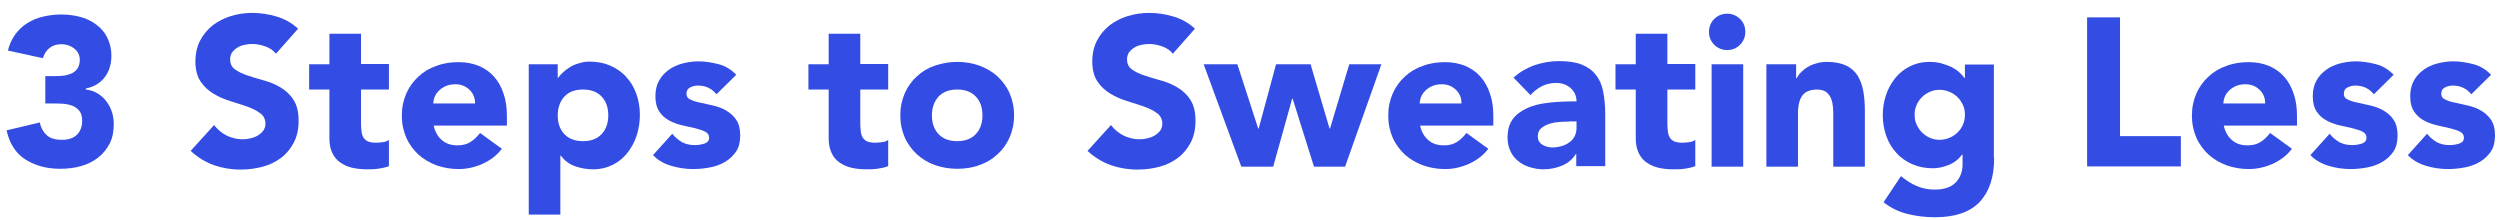<svg xmlns="http://www.w3.org/2000/svg" xmlns:xlink="http://www.w3.org/1999/xlink" id="Layer_1" x="0px" y="0px" viewBox="0 0 949.4 83.6" style="enable-background:new 0 0 949.4 83.6;" xml:space="preserve"><style type="text/css">	.st0{fill:#334CE3;}</style><g>	<path class="st0" d="M17.3,28.9h3.9c1.1,0,2.2-0.1,3.3-0.2c1.1-0.2,2-0.5,2.9-0.9c0.9-0.5,1.6-1.1,2.1-1.9c0.5-0.8,0.8-1.9,0.8-3.2  c0-1.7-0.7-3.1-2-4.2c-1.4-1.1-3-1.7-5-1.7c-1.9,0-3.4,0.5-4.6,1.5c-1.2,1-2,2.3-2.4,3.8L3,19.2c0.6-2.5,1.6-4.5,2.9-6.3  c1.3-1.7,2.8-3.1,4.6-4.2c1.8-1.1,3.7-1.9,5.9-2.4c2.2-0.5,4.4-0.8,6.8-0.8c2.5,0,4.9,0.3,7.2,0.9c2.3,0.6,4.4,1.6,6.1,2.9  c1.8,1.3,3.2,2.9,4.2,4.9c1,2,1.6,4.3,1.6,7c0,3.1-0.8,5.8-2.5,8.1c-1.7,2.2-4.1,3.7-7.2,4.3V34c1.7,0.2,3.2,0.7,4.5,1.5  c1.3,0.8,2.4,1.8,3.3,3c0.9,1.2,1.6,2.5,2.1,4c0.5,1.5,0.7,3.1,0.7,4.7c0,2.8-0.5,5.3-1.6,7.4c-1.1,2.1-2.6,3.9-4.4,5.3  c-1.8,1.4-4,2.5-6.5,3.2c-2.5,0.7-5.1,1-7.9,1c-5.1,0-9.4-1.2-13.1-3.5c-3.7-2.3-6.1-6.1-7.2-11.1l12.6-3c0.4,2,1.3,3.6,2.6,4.8  c1.3,1.2,3.2,1.8,5.8,1.8c2.6,0,4.5-0.7,5.8-2c1.3-1.4,1.9-3.1,1.9-5.2c0-1.6-0.3-2.8-1-3.7c-0.7-0.9-1.5-1.5-2.6-2  c-1.1-0.4-2.3-0.7-3.6-0.8c-1.3-0.1-2.7-0.1-4-0.1h-2.8V28.9z"></path>	<path class="st0" d="M104.8,20.4c-1-1.3-2.4-2.2-4.1-2.8c-1.7-0.6-3.4-0.9-4.9-0.9c-0.9,0-1.8,0.1-2.8,0.3c-1,0.2-1.9,0.5-2.7,1  c-0.9,0.5-1.5,1.1-2.1,1.8c-0.5,0.7-0.8,1.7-0.8,2.7c0,1.7,0.6,3,1.9,3.9c1.3,0.9,2.9,1.7,4.8,2.3c1.9,0.6,4,1.3,6.3,1.9  c2.2,0.6,4.3,1.5,6.3,2.7c1.9,1.2,3.6,2.7,4.8,4.7c1.3,2,1.9,4.6,1.9,7.9c0,3.1-0.6,5.9-1.8,8.2c-1.2,2.3-2.8,4.3-4.8,5.8  c-2,1.5-4.3,2.7-7,3.4c-2.6,0.7-5.4,1.1-8.4,1.1c-3.7,0-7.1-0.6-10.2-1.7c-3.1-1.1-6.1-2.9-8.8-5.4l8.9-9.8c1.3,1.7,2.9,3,4.8,4  c1.9,0.9,4,1.4,6,1.4c1,0,2-0.1,3.1-0.4c1-0.2,2-0.6,2.8-1.1c0.8-0.5,1.5-1.1,2-1.8c0.5-0.7,0.8-1.6,0.8-2.6c0-1.7-0.7-3.1-2-4  c-1.3-1-2.9-1.8-4.9-2.5c-2-0.7-4.1-1.4-6.4-2.1c-2.3-0.7-4.4-1.6-6.4-2.8c-2-1.2-3.6-2.7-4.9-4.6c-1.3-1.9-2-4.5-2-7.6  c0-3,0.6-5.7,1.8-8c1.2-2.3,2.8-4.2,4.8-5.8c2-1.5,4.3-2.7,6.9-3.5c2.6-0.8,5.3-1.2,8.1-1.2c3.2,0,6.3,0.5,9.3,1.4  c3,0.9,5.7,2.4,8.1,4.6L104.8,20.4z"></path>	<path class="st0" d="M147.7,34h-10.6v13c0,1.1,0.1,2,0.2,2.9c0.1,0.9,0.3,1.6,0.7,2.3c0.4,0.6,0.9,1.1,1.7,1.5  c0.8,0.3,1.8,0.5,3.1,0.5c0.6,0,1.5-0.1,2.5-0.2c1-0.1,1.8-0.4,2.4-0.9v10c-1.3,0.5-2.7,0.8-4.2,1c-1.4,0.2-2.9,0.2-4.2,0.2  c-2,0-3.9-0.2-5.6-0.6c-1.7-0.4-3.2-1.1-4.5-2c-1.3-0.9-2.3-2.1-3-3.6c-0.7-1.5-1.1-3.3-1.1-5.4V34h-7.7v-9.6h7.7V12.8h12v11.5  h10.6V34z"></path>	<path class="st0" d="M190.6,56.5c-1.9,2.5-4.3,4.3-7.3,5.7c-2.9,1.3-6,2-9.1,2c-3,0-5.8-0.5-8.4-1.4c-2.6-1-4.9-2.3-6.9-4.1  c-1.9-1.8-3.5-3.9-4.6-6.4c-1.1-2.5-1.7-5.3-1.7-8.4c0-3.1,0.6-5.9,1.7-8.4c1.1-2.5,2.7-4.7,4.6-6.4c1.9-1.8,4.2-3.2,6.9-4.1  c2.6-1,5.5-1.4,8.4-1.4c2.8,0,5.3,0.5,7.6,1.4c2.3,1,4.2,2.3,5.8,4.1c1.6,1.8,2.8,3.9,3.6,6.4c0.9,2.5,1.3,5.3,1.3,8.4v3.8h-27.8  c0.5,2.3,1.5,4.1,3.1,5.5c1.6,1.4,3.6,2,5.9,2c2,0,3.6-0.4,5-1.3s2.5-2,3.6-3.4L190.6,56.5z M180.4,39.4c0.1-2-0.6-3.8-2-5.2  c-1.4-1.4-3.2-2.2-5.4-2.2c-1.3,0-2.5,0.2-3.5,0.6c-1,0.4-1.9,1-2.6,1.6c-0.7,0.7-1.3,1.4-1.7,2.3c-0.4,0.9-0.6,1.8-0.7,2.8H180.4z  "></path>	<path class="st0" d="M200.8,24.4h11v5.1h0.2c0.5-0.7,1.1-1.4,1.9-2.1c0.8-0.7,1.7-1.4,2.7-2c1-0.6,2.2-1.1,3.4-1.4  c1.2-0.4,2.5-0.6,3.9-0.6c2.9,0,5.5,0.5,7.8,1.5c2.3,1,4.4,2.4,6,4.2c1.7,1.8,3,3.9,3.9,6.4c0.9,2.5,1.4,5.1,1.4,8.1  c0,2.7-0.4,5.3-1.2,7.8c-0.8,2.5-2,4.7-3.5,6.6s-3.4,3.5-5.6,4.6c-2.2,1.1-4.7,1.7-7.4,1.7c-2.5,0-4.8-0.4-7-1.2  c-2.2-0.8-3.9-2.1-5.3-4h-0.2v22.4h-12V24.4z M211.8,43.8c0,2.9,0.8,5.3,2.5,7.1c1.7,1.8,4,2.7,7.1,2.7s5.4-0.9,7.1-2.7  c1.7-1.8,2.5-4.2,2.5-7.1c0-2.9-0.8-5.3-2.5-7.1c-1.7-1.8-4-2.7-7.1-2.7s-5.4,0.9-7.1,2.7C212.7,38.5,211.8,40.9,211.8,43.8z"></path>	<path class="st0" d="M272.1,35.8c-1.8-2.2-4.1-3.3-7-3.3c-1,0-2,0.2-3,0.7s-1.4,1.3-1.4,2.5c0,1,0.5,1.7,1.5,2.1  c1,0.5,2.2,0.9,3.8,1.2c1.5,0.3,3.1,0.7,4.9,1.1c1.7,0.4,3.4,1,4.9,1.9c1.5,0.9,2.8,2,3.8,3.5c1,1.5,1.5,3.4,1.5,5.9  c0,2.5-0.5,4.6-1.6,6.2c-1.1,1.6-2.5,2.9-4.2,3.9c-1.7,1-3.6,1.7-5.8,2.1c-2.1,0.4-4.2,0.6-6.3,0.6c-2.7,0-5.5-0.4-8.2-1.2  c-2.8-0.8-5.1-2.1-7-4.1l7.3-8.1c1.1,1.4,2.4,2.4,3.7,3.2c1.4,0.7,2.9,1.1,4.8,1.1c1.4,0,2.6-0.2,3.8-0.6c1.1-0.4,1.7-1.1,1.7-2.2  c0-1-0.5-1.8-1.5-2.3c-1-0.5-2.2-0.9-3.8-1.3c-1.5-0.3-3.1-0.7-4.9-1.1c-1.7-0.4-3.4-1-4.9-1.8c-1.5-0.8-2.8-1.9-3.8-3.4  c-1-1.5-1.5-3.4-1.5-5.9c0-2.3,0.5-4.3,1.4-5.9c0.9-1.7,2.2-3,3.7-4.1c1.5-1.1,3.3-1.9,5.2-2.4c2-0.5,4-0.8,6-0.8  c2.6,0,5.1,0.4,7.8,1.1c2.6,0.7,4.8,2.1,6.6,4L272.1,35.8z"></path>	<path class="st0" d="M337.3,34h-10.6v13c0,1.1,0.1,2,0.2,2.9c0.1,0.9,0.3,1.6,0.7,2.3c0.4,0.6,0.9,1.1,1.7,1.5  c0.8,0.3,1.8,0.5,3.1,0.5c0.6,0,1.5-0.1,2.5-0.2c1-0.1,1.8-0.4,2.4-0.9v10c-1.3,0.5-2.7,0.8-4.2,1c-1.4,0.2-2.9,0.2-4.2,0.2  c-2,0-3.9-0.2-5.6-0.6c-1.7-0.4-3.2-1.1-4.5-2c-1.3-0.9-2.3-2.1-3-3.6c-0.7-1.5-1.1-3.3-1.1-5.4V34H307v-9.6h7.7V12.8h12v11.5h10.6  V34z"></path>	<path class="st0" d="M341.9,43.8c0-3.1,0.6-5.9,1.7-8.4c1.1-2.5,2.7-4.7,4.6-6.4c1.9-1.8,4.2-3.2,6.9-4.1s5.5-1.4,8.4-1.4  c3,0,5.8,0.5,8.4,1.4c2.6,1,4.9,2.3,6.9,4.1c1.9,1.8,3.5,3.9,4.6,6.4c1.1,2.5,1.7,5.3,1.7,8.4c0,3.1-0.6,5.9-1.7,8.4  c-1.1,2.5-2.7,4.7-4.6,6.4c-1.9,1.8-4.2,3.2-6.9,4.1c-2.6,1-5.5,1.4-8.4,1.4c-3,0-5.8-0.5-8.4-1.4s-4.9-2.3-6.9-4.1  c-1.9-1.8-3.5-3.9-4.6-6.4C342.5,49.7,341.9,46.9,341.9,43.8z M353.9,43.8c0,2.9,0.8,5.3,2.5,7.1c1.7,1.8,4,2.7,7.1,2.7  s5.4-0.9,7.1-2.7c1.7-1.8,2.5-4.2,2.5-7.1c0-2.9-0.8-5.3-2.5-7.1c-1.7-1.8-4-2.7-7.1-2.7s-5.4,0.9-7.1,2.7  C354.8,38.5,353.9,40.9,353.9,43.8z"></path>	<path class="st0" d="M445.4,20.4c-1-1.3-2.4-2.2-4.1-2.8c-1.7-0.6-3.4-0.9-4.9-0.9c-0.9,0-1.8,0.1-2.8,0.3c-1,0.2-1.9,0.5-2.7,1  c-0.9,0.5-1.5,1.1-2.1,1.8c-0.5,0.7-0.8,1.7-0.8,2.7c0,1.7,0.6,3,1.9,3.9c1.3,0.9,2.9,1.7,4.8,2.3c1.9,0.6,4,1.3,6.3,1.9  c2.2,0.6,4.3,1.5,6.3,2.7c1.9,1.2,3.6,2.7,4.8,4.7c1.3,2,1.9,4.6,1.9,7.9c0,3.1-0.6,5.9-1.8,8.2c-1.2,2.3-2.8,4.3-4.8,5.8  c-2,1.5-4.3,2.7-7,3.4c-2.6,0.7-5.4,1.1-8.4,1.1c-3.7,0-7.1-0.6-10.2-1.7c-3.1-1.1-6.1-2.9-8.8-5.4l8.9-9.8c1.3,1.7,2.9,3,4.8,4  c1.9,0.9,4,1.4,6,1.4c1,0,2-0.1,3.1-0.4c1-0.2,2-0.6,2.8-1.1c0.8-0.5,1.5-1.1,2-1.8c0.5-0.7,0.8-1.6,0.8-2.6c0-1.7-0.7-3.1-2-4  c-1.3-1-2.9-1.8-4.9-2.5c-2-0.7-4.1-1.4-6.4-2.1c-2.3-0.7-4.4-1.6-6.4-2.8c-2-1.2-3.6-2.7-4.9-4.6c-1.3-1.9-2-4.5-2-7.6  c0-3,0.6-5.7,1.8-8c1.2-2.3,2.8-4.2,4.8-5.8c2-1.5,4.3-2.7,6.9-3.5c2.6-0.8,5.3-1.2,8.1-1.2c3.2,0,6.3,0.5,9.3,1.4  c3,0.9,5.7,2.4,8.1,4.6L445.4,20.4z"></path>	<path class="st0" d="M457.1,24.4h12.8l7.9,24.4h0.2l6.6-24.4h13.1l7.2,24.4h0.2l7.3-24.4h12.2l-13.8,38.9h-11.8l-8.1-25.8h-0.2  l-7.2,25.8h-12.1L457.1,24.4z"></path>	<path class="st0" d="M565.2,56.5c-1.9,2.5-4.3,4.3-7.3,5.7c-2.9,1.3-6,2-9.1,2c-3,0-5.8-0.5-8.4-1.4c-2.6-1-4.9-2.3-6.9-4.1  c-1.9-1.8-3.5-3.9-4.6-6.4c-1.1-2.5-1.7-5.3-1.7-8.4c0-3.1,0.6-5.9,1.7-8.4c1.1-2.5,2.7-4.7,4.6-6.4c1.9-1.8,4.2-3.2,6.9-4.1  c2.6-1,5.5-1.4,8.4-1.4c2.8,0,5.3,0.5,7.6,1.4c2.3,1,4.2,2.3,5.8,4.1c1.6,1.8,2.8,3.9,3.6,6.4c0.9,2.5,1.3,5.3,1.3,8.4v3.8h-27.8  c0.5,2.3,1.5,4.1,3.1,5.5c1.6,1.4,3.6,2,5.9,2c2,0,3.6-0.4,5-1.3s2.5-2,3.6-3.4L565.2,56.5z M555,39.4c0.1-2-0.6-3.8-2-5.2  c-1.4-1.4-3.2-2.2-5.4-2.2c-1.3,0-2.5,0.2-3.5,0.6c-1,0.4-1.9,1-2.6,1.6c-0.7,0.7-1.3,1.4-1.7,2.3c-0.4,0.9-0.6,1.8-0.7,2.8H555z"></path>	<path class="st0" d="M598.7,58.4h-0.2c-1.3,2.1-3.1,3.6-5.3,4.5c-2.2,0.9-4.5,1.4-7,1.4c-1.8,0-3.6-0.3-5.2-0.8  c-1.7-0.5-3.2-1.3-4.4-2.3c-1.3-1-2.3-2.3-3-3.8c-0.7-1.5-1.1-3.2-1.1-5.2c0-2.2,0.4-4.1,1.2-5.7c0.8-1.5,1.9-2.8,3.4-3.8  c1.4-1,3-1.8,4.8-2.4c1.8-0.6,3.7-1,5.6-1.2c1.9-0.3,3.9-0.4,5.8-0.5c1.9-0.1,3.7-0.1,5.4-0.1c0-2.1-0.8-3.8-2.3-5.1  c-1.5-1.3-3.3-1.9-5.4-1.9c-2,0-3.8,0.4-5.4,1.2c-1.6,0.8-3.1,2-4.4,3.4l-6.4-6.6c2.2-2.1,4.9-3.6,7.8-4.7c3-1,6.1-1.6,9.3-1.6  c3.5,0,6.4,0.4,8.7,1.3c2.3,0.9,4.1,2.2,5.4,3.9c1.4,1.7,2.3,3.8,2.8,6.3c0.5,2.5,0.8,5.3,0.8,8.6v19.8h-11V58.4z M595.8,46.2  c-0.9,0-2,0-3.4,0.1c-1.4,0.1-2.7,0.3-3.9,0.7c-1.3,0.4-2.3,0.9-3.2,1.7c-0.9,0.7-1.3,1.8-1.3,3.1c0,1.4,0.6,2.5,1.8,3.2  c1.2,0.7,2.5,1,3.8,1c1.2,0,2.3-0.2,3.4-0.5c1.1-0.3,2.1-0.8,2.9-1.4c0.9-0.6,1.5-1.3,2-2.2c0.5-0.9,0.8-2,0.8-3.2v-2.6H595.8z"></path>	<path class="st0" d="M643.8,34h-10.6v13c0,1.1,0.1,2,0.2,2.9c0.1,0.9,0.3,1.6,0.7,2.3c0.4,0.6,0.9,1.1,1.7,1.5  c0.8,0.3,1.8,0.5,3.1,0.5c0.6,0,1.5-0.1,2.5-0.2c1-0.1,1.8-0.4,2.4-0.9v10c-1.3,0.5-2.7,0.8-4.2,1c-1.4,0.2-2.9,0.2-4.2,0.2  c-2,0-3.9-0.2-5.6-0.6c-1.7-0.4-3.2-1.1-4.5-2c-1.3-0.9-2.3-2.1-3-3.6c-0.7-1.5-1.1-3.3-1.1-5.4V34h-7.7v-9.6h7.7V12.8h12v11.5  h10.6V34z"></path>	<path class="st0" d="M649,12.1c0-1.9,0.7-3.6,2-4.9s3-2,4.9-2s3.6,0.7,4.9,2c1.4,1.4,2,3,2,4.9s-0.7,3.6-2,4.9c-1.4,1.4-3,2-4.9,2  s-3.6-0.7-4.9-2C649.7,15.7,649,14,649,12.1z M650,24.4h12v38.9h-12V24.4z"></path>	<path class="st0" d="M670.6,24.4h11.5v5.3h0.2c0.4-0.7,0.9-1.5,1.6-2.2c0.7-0.7,1.5-1.4,2.5-2c1-0.6,2.1-1.1,3.3-1.4  c1.2-0.4,2.6-0.6,4-0.6c3,0,5.5,0.5,7.4,1.4c1.9,0.9,3.3,2.2,4.4,3.9c1,1.7,1.7,3.6,2.1,5.8c0.4,2.2,0.6,4.7,0.6,7.3v21.4h-12v-19  c0-1.1,0-2.3-0.1-3.5s-0.3-2.3-0.7-3.3c-0.4-1-1-1.8-1.8-2.5c-0.8-0.6-2-1-3.6-1c-1.5,0-2.8,0.3-3.8,0.8s-1.7,1.3-2.2,2.2  c-0.5,0.9-0.8,2-1,3.2c-0.2,1.2-0.2,2.4-0.2,3.7v19.4h-12V24.4z"></path>	<path class="st0" d="M757.3,60c0,7.4-1.9,12.9-5.6,16.8c-3.7,3.8-9.3,5.7-16.9,5.7c-3.5,0-6.9-0.4-10.2-1.2  c-3.4-0.8-6.5-2.3-9.3-4.5l6.6-9.9c1.9,1.5,3.8,2.8,5.9,3.7c2.1,0.9,4.3,1.4,6.8,1.4c3.7,0,6.4-0.9,8.1-2.7  c1.7-1.8,2.6-4.1,2.6-6.8v-3.8h-0.2c-1.4,1.9-3.1,3.2-5.2,4c-2.1,0.8-4,1.2-5.8,1.2c-2.9,0-5.5-0.5-7.8-1.5c-2.3-1-4.4-2.4-6-4.2  c-1.7-1.8-3-3.9-3.9-6.4c-0.9-2.5-1.4-5.1-1.4-8.1c0-2.6,0.4-5.1,1.2-7.5c0.8-2.5,2-4.6,3.5-6.5c1.5-1.9,3.4-3.4,5.6-4.5  c2.2-1.1,4.7-1.7,7.4-1.7c1.7,0,3.3,0.2,4.7,0.6c1.4,0.4,2.7,0.9,3.8,1.4c1.1,0.6,2.1,1.2,2.9,2c0.8,0.7,1.4,1.4,1.9,2.1h0.2v-5.1  h11V60z M727.1,43.6c0,1.3,0.2,2.5,0.7,3.6c0.5,1.1,1.2,2.2,2,3c0.9,0.9,1.9,1.6,3,2.1c1.1,0.5,2.4,0.8,3.8,0.8  c1.3,0,2.6-0.3,3.8-0.8c1.2-0.5,2.2-1.2,3.1-2.1s1.6-1.9,2-3c0.5-1.1,0.7-2.4,0.7-3.6c0-1.3-0.2-2.5-0.7-3.6c-0.5-1.1-1.2-2.2-2-3  c-0.9-0.9-1.9-1.6-3.1-2.1c-1.2-0.5-2.4-0.8-3.8-0.8c-1.4,0-2.7,0.3-3.8,0.8c-1.1,0.5-2.2,1.2-3,2.1c-0.9,0.9-1.6,1.9-2,3  C727.3,41.1,727.1,42.3,727.1,43.6z"></path>	<path class="st0" d="M792.6,6.6h12.5v45.1h23.1v11.5h-35.6V6.6z"></path>	<path class="st0" d="M870.4,56.5c-1.9,2.5-4.3,4.3-7.3,5.7c-2.9,1.3-6,2-9.1,2c-3,0-5.8-0.5-8.4-1.4c-2.6-1-4.9-2.3-6.9-4.1  c-1.9-1.8-3.5-3.9-4.6-6.4c-1.1-2.5-1.7-5.3-1.7-8.4c0-3.1,0.6-5.9,1.7-8.4c1.1-2.5,2.7-4.7,4.6-6.4c1.9-1.8,4.2-3.2,6.9-4.1  c2.6-1,5.5-1.4,8.4-1.4c2.8,0,5.3,0.5,7.6,1.4c2.3,1,4.2,2.3,5.8,4.1c1.6,1.8,2.8,3.9,3.6,6.4c0.9,2.5,1.3,5.3,1.3,8.4v3.8h-27.8  c0.5,2.3,1.5,4.1,3.1,5.5c1.6,1.4,3.6,2,5.9,2c2,0,3.6-0.4,5-1.3s2.5-2,3.6-3.4L870.4,56.5z M860.2,39.4c0.1-2-0.6-3.8-2-5.2  c-1.4-1.4-3.2-2.2-5.4-2.2c-1.3,0-2.5,0.2-3.5,0.6c-1,0.4-1.9,1-2.6,1.6c-0.7,0.7-1.3,1.4-1.7,2.3c-0.4,0.9-0.6,1.8-0.7,2.8H860.2z  "></path>	<path class="st0" d="M901.5,35.8c-1.8-2.2-4.1-3.3-7-3.3c-1,0-2,0.2-3,0.7c-1,0.5-1.4,1.3-1.4,2.5c0,1,0.5,1.7,1.5,2.1  c1,0.5,2.2,0.9,3.8,1.2c1.5,0.3,3.1,0.7,4.9,1.1c1.7,0.4,3.4,1,4.9,1.9c1.5,0.9,2.8,2,3.8,3.5c1,1.5,1.5,3.4,1.5,5.9  c0,2.5-0.5,4.6-1.6,6.2c-1.1,1.6-2.5,2.9-4.2,3.9c-1.7,1-3.6,1.7-5.8,2.1c-2.1,0.4-4.2,0.6-6.3,0.6c-2.7,0-5.5-0.4-8.2-1.2  s-5.1-2.1-7-4.1l7.3-8.1c1.1,1.4,2.4,2.4,3.7,3.2c1.4,0.7,2.9,1.1,4.8,1.1c1.4,0,2.6-0.2,3.8-0.6c1.1-0.4,1.7-1.1,1.7-2.2  c0-1-0.5-1.8-1.5-2.3c-1-0.5-2.2-0.9-3.8-1.3c-1.5-0.3-3.1-0.7-4.9-1.1c-1.7-0.4-3.4-1-4.9-1.8c-1.5-0.8-2.8-1.9-3.8-3.4  c-1-1.5-1.5-3.4-1.5-5.9c0-2.3,0.5-4.3,1.4-5.9c0.9-1.7,2.2-3,3.7-4.1c1.5-1.1,3.3-1.9,5.2-2.4c2-0.5,4-0.8,6-0.8  c2.6,0,5.1,0.4,7.8,1.1c2.6,0.7,4.8,2.1,6.6,4L901.5,35.8z"></path>	<path class="st0" d="M938.5,35.8c-1.8-2.2-4.1-3.3-7-3.3c-1,0-2,0.2-3,0.7c-1,0.5-1.4,1.3-1.4,2.5c0,1,0.5,1.7,1.5,2.1  c1,0.5,2.2,0.9,3.8,1.2c1.5,0.3,3.1,0.7,4.9,1.1c1.7,0.4,3.4,1,4.9,1.9c1.5,0.9,2.8,2,3.8,3.5c1,1.5,1.5,3.4,1.5,5.9  c0,2.5-0.5,4.6-1.6,6.2c-1.1,1.6-2.5,2.9-4.2,3.9c-1.7,1-3.6,1.7-5.8,2.1c-2.1,0.4-4.2,0.6-6.3,0.6c-2.7,0-5.5-0.4-8.2-1.2  s-5.1-2.1-7-4.1l7.3-8.1c1.1,1.4,2.4,2.4,3.7,3.2c1.4,0.7,2.9,1.1,4.8,1.1c1.4,0,2.6-0.2,3.8-0.6c1.1-0.4,1.7-1.1,1.7-2.2  c0-1-0.5-1.8-1.5-2.3c-1-0.5-2.2-0.9-3.8-1.3c-1.5-0.3-3.1-0.7-4.9-1.1c-1.7-0.4-3.4-1-4.9-1.8c-1.5-0.8-2.8-1.9-3.8-3.4  c-1-1.5-1.5-3.4-1.5-5.9c0-2.3,0.5-4.3,1.4-5.9c0.9-1.7,2.2-3,3.7-4.1c1.5-1.1,3.3-1.9,5.2-2.4c2-0.5,4-0.8,6-0.8  c2.6,0,5.1,0.4,7.8,1.1c2.6,0.7,4.8,2.1,6.6,4L938.5,35.8z"></path></g></svg>